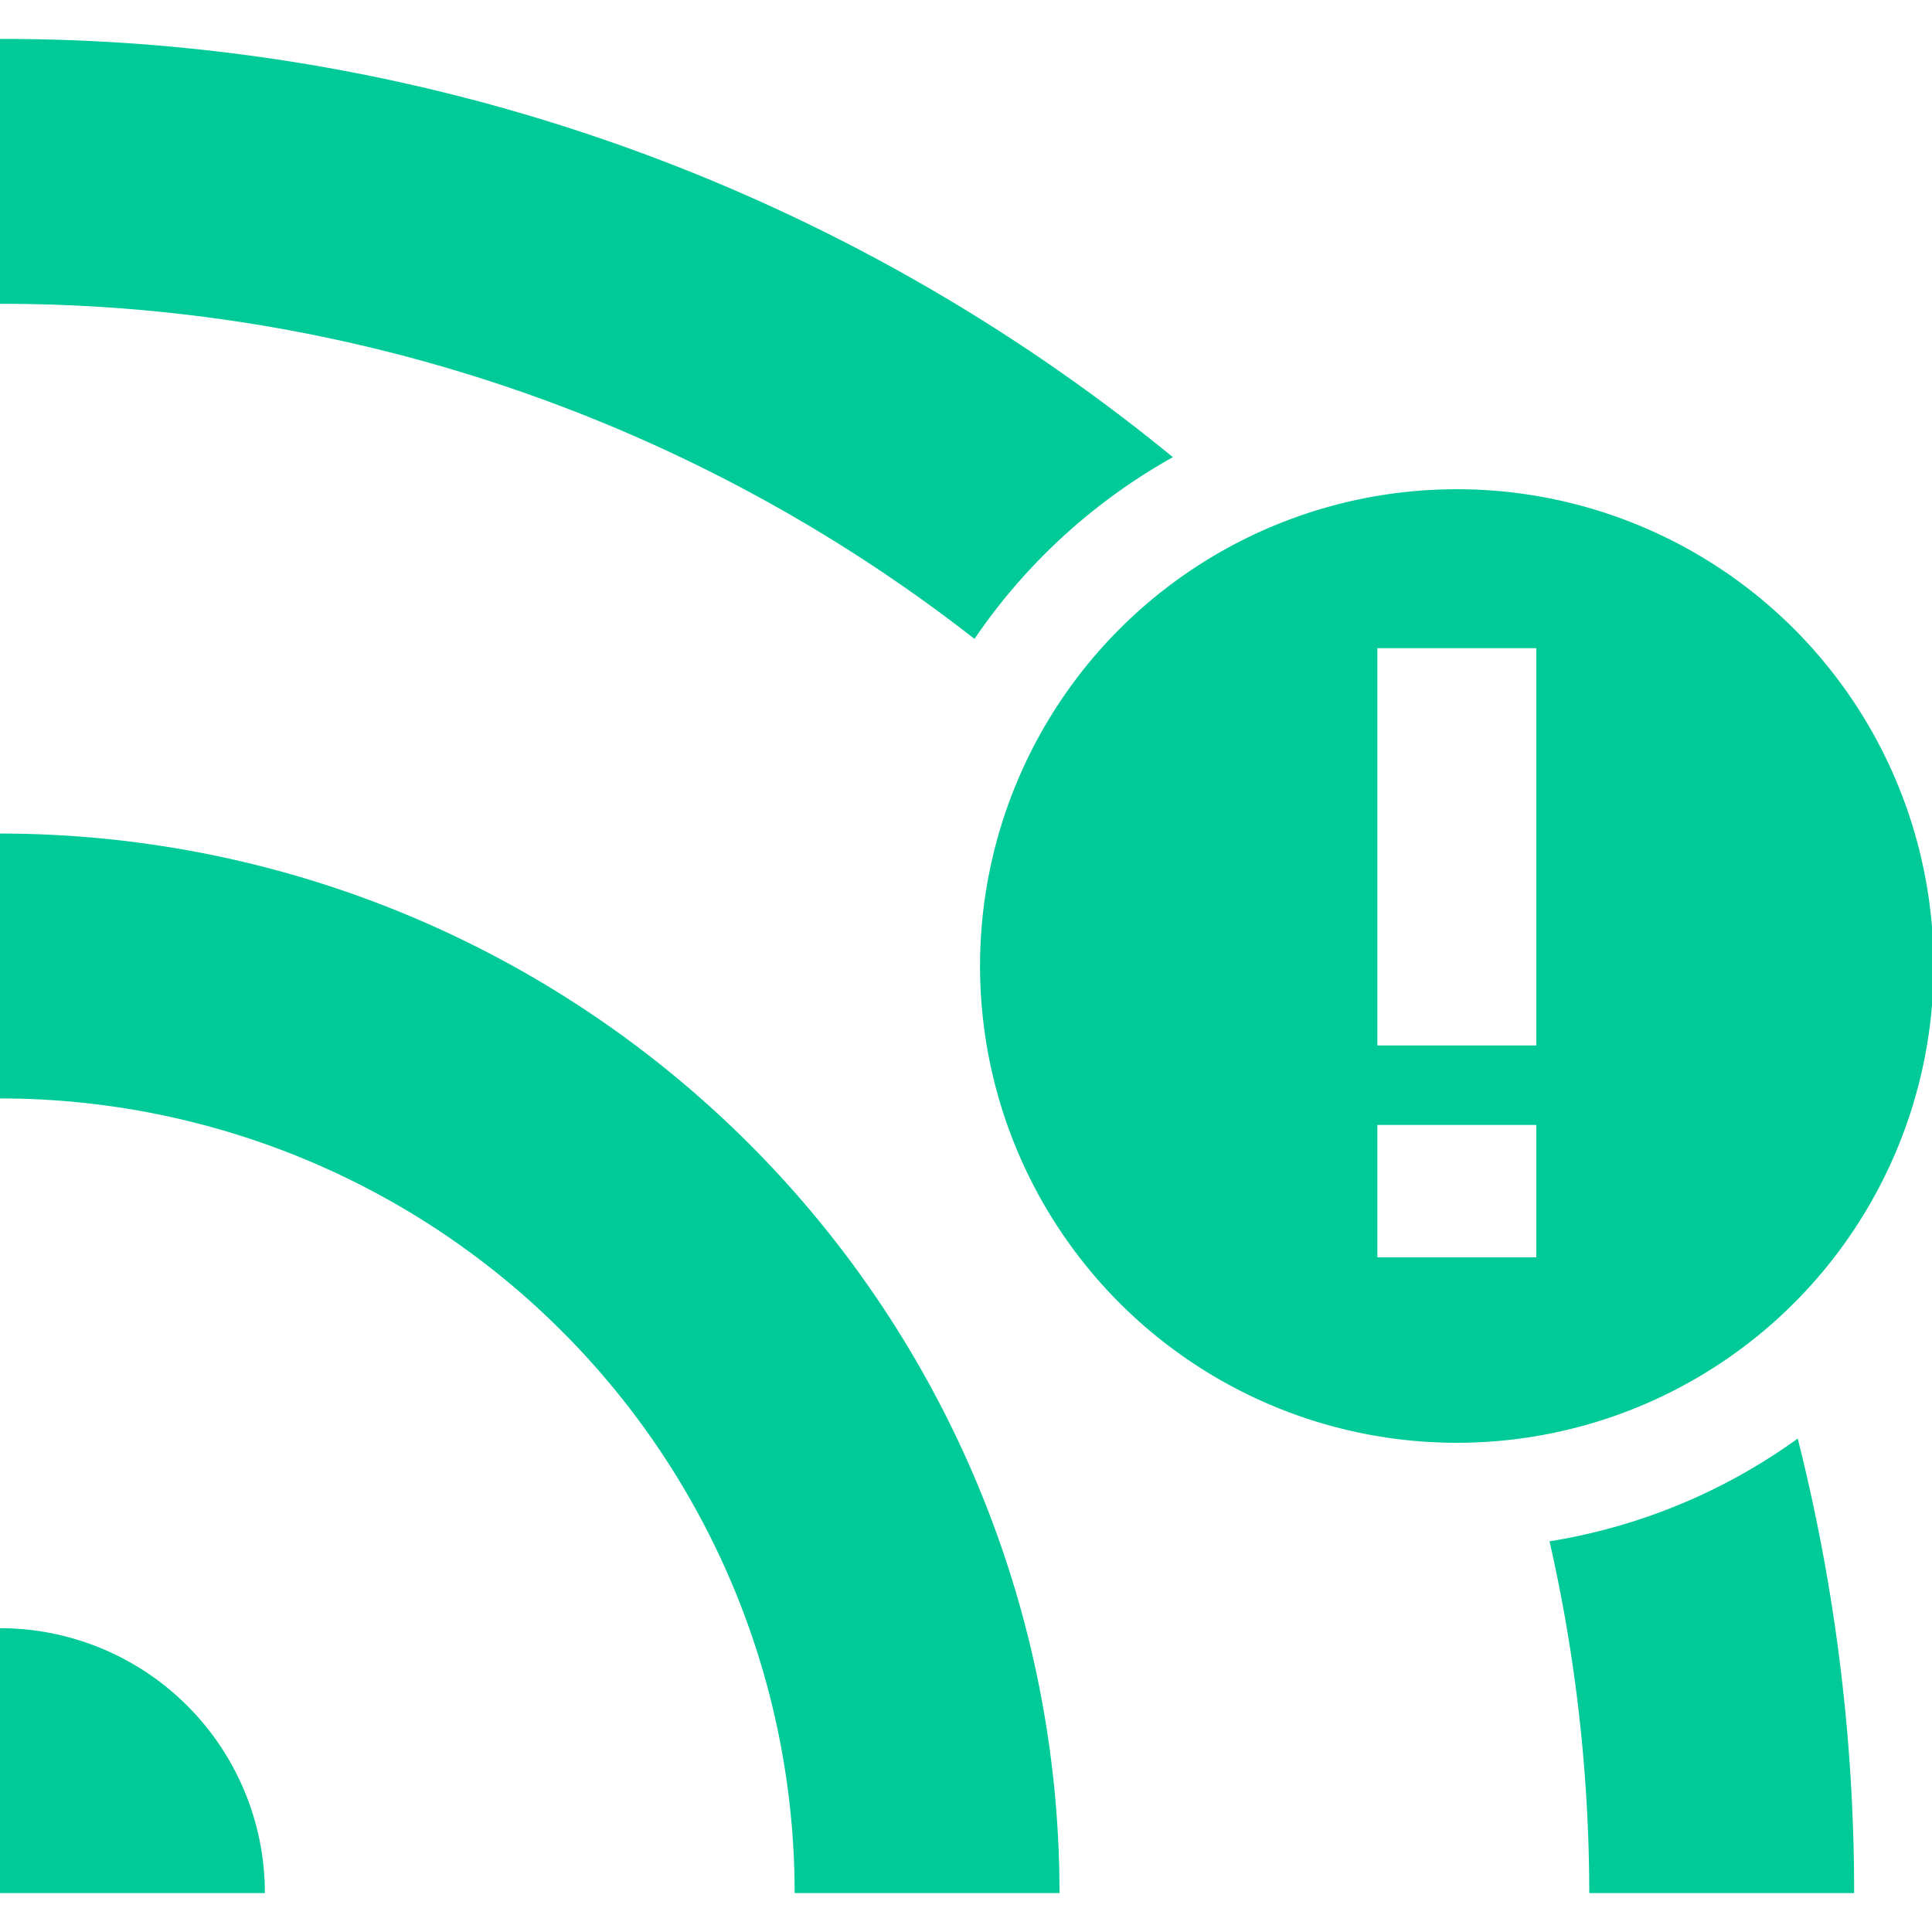     <svg t="1755238948682" class="icon" viewBox="0 0 1067 1024" version="1.1" xmlns="http://www.w3.org/2000/svg" p-id="72384" width="256" height="256"><path d="M1067.885 512.001a263.314 263.314 0 1 0-263.314 263.314 263.314 263.314 0 0 0 263.314-263.314zM848.456 672.915h-87.771v-73.143h87.771z m0-117.028h-87.771V336.458h87.771zM0 438.858v146.286a438.857 438.857 0 0 1 438.857 438.857h146.286A585.142 585.142 0 0 0 0 438.858zM0 877.714v146.286h146.286A146.286 146.286 0 0 0 0 877.714zM647.752 230.986A1019.61 1019.61 0 0 0 0 0.001v146.286a872.886 872.886 0 0 1 538.185 185.051 323.145 323.145 0 0 1 109.568-100.352zM855.771 829.733A876.689 876.689 0 0 1 877.713 1024h146.286a1021.658 1021.658 0 0 0-31.159-251.026 320.512 320.512 0 0 1-137.07 56.759z" p-id="72385" fill="#00ca97"></path></svg>